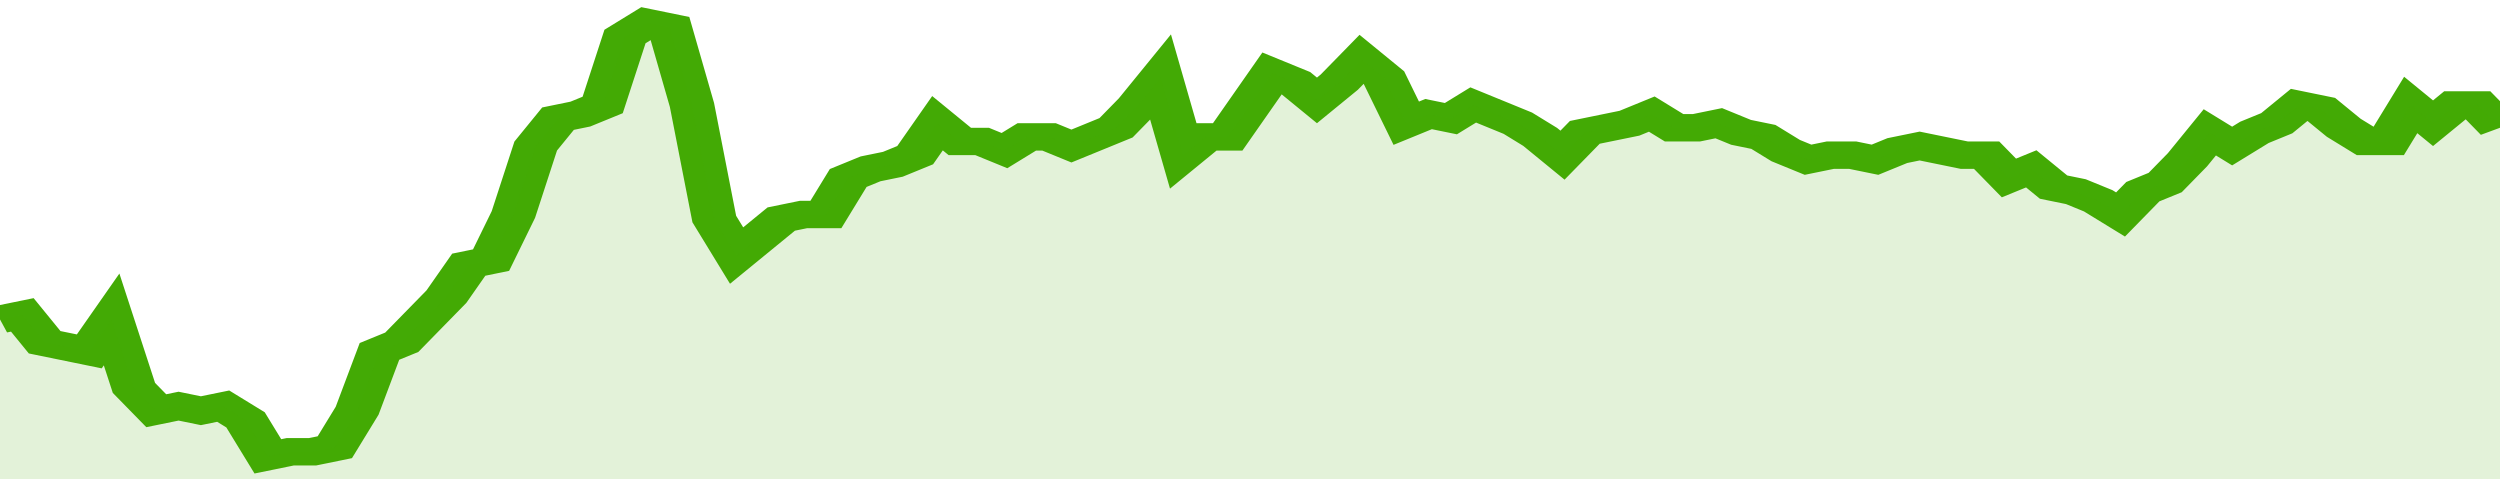 <svg xmlns="http://www.w3.org/2000/svg" viewBox="0 0 336 105" width="120" height="23" preserveAspectRatio="none">
				 <polyline fill="none" stroke="#43AA05" stroke-width="6" points="0, 70 3, 69 6, 75 9, 76 12, 77 15, 70 18, 85 21, 90 24, 89 27, 90 30, 89 33, 92 36, 100 39, 99 42, 99 45, 98 48, 90 51, 77 54, 75 57, 70 60, 65 63, 58 66, 57 69, 47 72, 32 75, 26 78, 25 81, 23 84, 8 87, 5 90, 6 93, 23 96, 48 99, 56 102, 52 105, 48 108, 47 111, 47 114, 39 117, 37 120, 36 123, 34 126, 27 129, 31 132, 31 135, 33 138, 30 141, 30 144, 32 147, 30 150, 28 153, 23 156, 17 159, 34 162, 30 165, 30 168, 23 171, 16 174, 18 177, 22 180, 18 183, 13 186, 17 189, 27 192, 25 195, 26 198, 23 201, 25 204, 27 207, 30 210, 34 213, 29 216, 28 219, 27 222, 25 225, 28 228, 28 231, 27 234, 29 237, 30 240, 33 243, 35 246, 34 249, 34 252, 35 255, 33 258, 32 261, 33 264, 34 267, 34 270, 39 273, 37 276, 41 279, 42 282, 44 285, 47 288, 42 291, 40 294, 35 297, 29 300, 32 303, 29 306, 27 309, 23 312, 24 315, 28 318, 31 321, 31 324, 23 327, 27 330, 23 333, 23 336, 28 336, 28 "> </polyline>
				 <polygon fill="#43AA05" opacity="0.15" points="0, 105 0, 70 3, 69 6, 75 9, 76 12, 77 15, 70 18, 85 21, 90 24, 89 27, 90 30, 89 33, 92 36, 100 39, 99 42, 99 45, 98 48, 90 51, 77 54, 75 57, 70 60, 65 63, 58 66, 57 69, 47 72, 32 75, 26 78, 25 81, 23 84, 8 87, 5 90, 6 93, 23 96, 48 99, 56 102, 52 105, 48 108, 47 111, 47 114, 39 117, 37 120, 36 123, 34 126, 27 129, 31 132, 31 135, 33 138, 30 141, 30 144, 32 147, 30 150, 28 153, 23 156, 17 159, 34 162, 30 165, 30 168, 23 171, 16 174, 18 177, 22 180, 18 183, 13 186, 17 189, 27 192, 25 195, 26 198, 23 201, 25 204, 27 207, 30 210, 34 213, 29 216, 28 219, 27 222, 25 225, 28 228, 28 231, 27 234, 29 237, 30 240, 33 243, 35 246, 34 249, 34 252, 35 255, 33 258, 32 261, 33 264, 34 267, 34 270, 39 273, 37 276, 41 279, 42 282, 44 285, 47 288, 42 291, 40 294, 35 297, 29 300, 32 303, 29 306, 27 309, 23 312, 24 315, 28 318, 31 321, 31 324, 23 327, 27 330, 23 333, 23 336, 28 336, 105 "></polygon>
			</svg>